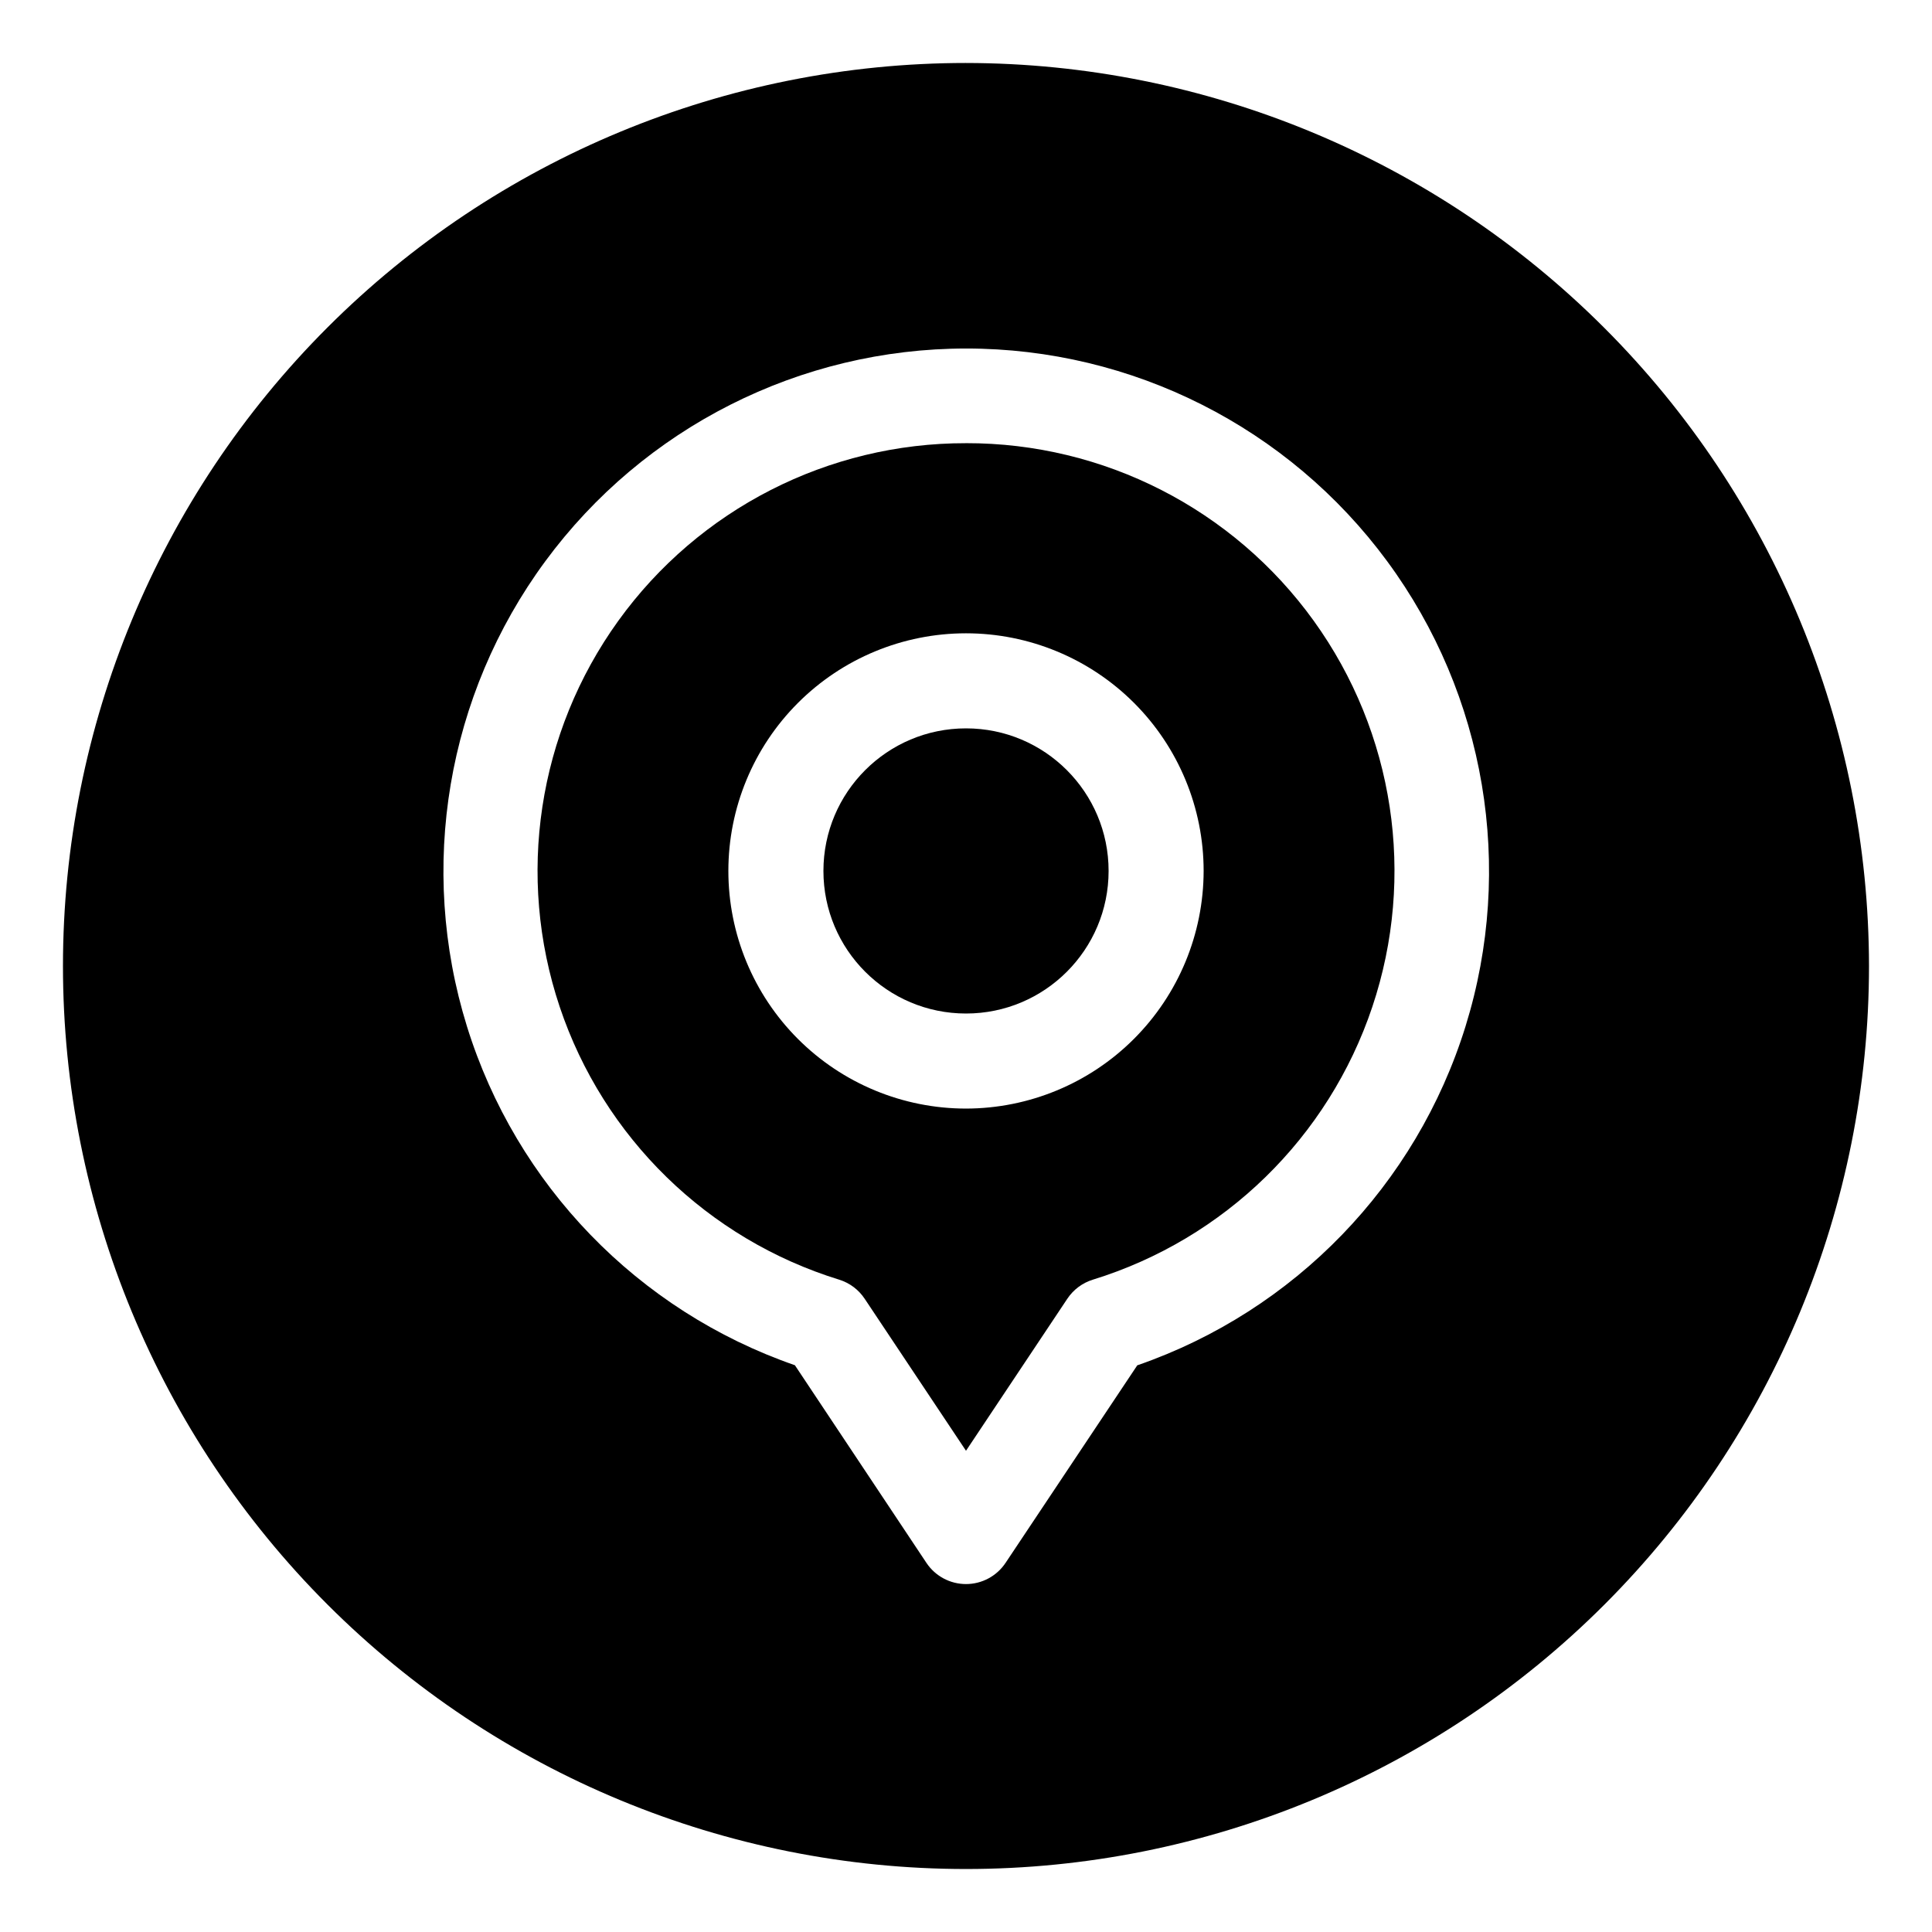 <?xml version="1.0" encoding="UTF-8"?>
<!-- Uploaded to: SVG Repo, www.svgrepo.com, Generator: SVG Repo Mixer Tools -->
<svg fill="#000000" width="800px" height="800px" version="1.1" viewBox="144 144 512 512" xmlns="http://www.w3.org/2000/svg">
 <g>
  <path d="m437.79 374.81c0 20.867-16.918 37.785-37.785 37.785-20.871 0-37.789-16.918-37.789-37.785 0-20.867 16.918-37.785 37.789-37.785 20.867 0 37.785 16.918 37.785 37.785"/>
  <path d="m400 160.69c-63.469 0-124.34 25.215-169.22 70.094s-70.094 105.75-70.094 169.22 25.215 124.34 70.094 169.21 105.75 70.094 169.22 70.094 124.34-25.215 169.21-70.094 70.094-105.75 70.094-169.21c-0.07-63.449-25.305-124.28-70.172-169.14-44.863-44.863-105.69-70.102-169.14-70.172zm45.406 345.11-34.926 52.383-0.004 0.004c-2.336 3.5-6.266 5.606-10.477 5.606s-8.145-2.106-10.48-5.606l-34.863-52.387c-41.598-14.426-73.859-47.77-86.914-89.816-13.051-42.051-5.344-87.801 20.77-123.25s67.52-56.375 111.55-56.375c44.027 0 85.434 20.926 111.55 56.375s33.824 81.199 20.77 123.25c-13.051 42.047-45.316 75.391-86.91 89.816z"/>
  <path d="m400 261.45c-36.508-0.059-70.809 17.469-92.152 47.086-21.344 29.617-27.117 67.699-15.512 102.31 11.609 34.613 39.176 61.516 74.059 72.281 2.758 0.855 5.137 2.633 6.738 5.035l26.867 40.305 26.863-40.305c1.605-2.402 3.988-4.184 6.75-5.035 34.887-10.766 62.453-37.672 74.059-72.285 11.609-34.613 5.832-72.699-15.516-102.32-21.344-29.617-55.648-47.141-92.156-47.078zm0 176.33v0.004c-16.703 0-32.723-6.637-44.531-18.445-11.812-11.812-18.445-27.828-18.445-44.531s6.633-32.723 18.445-44.531c11.809-11.809 27.828-18.445 44.531-18.445 16.699 0 32.719 6.637 44.531 18.445 11.809 11.809 18.445 27.828 18.445 44.531-0.023 16.695-6.664 32.703-18.469 44.508-11.805 11.805-27.812 18.449-44.508 18.469z"/>
 </g>
</svg>